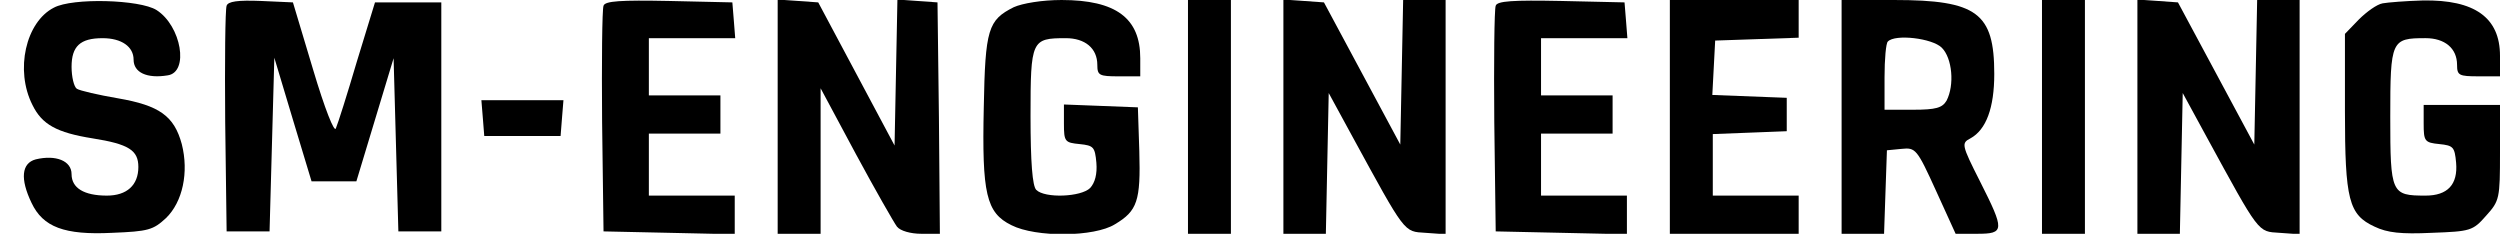 <?xml version="1.0" encoding="UTF-8" standalone="no"?> <svg xmlns="http://www.w3.org/2000/svg" width="524pt" height="49pt" viewBox="0 0 524 49" preserveAspectRatio="xMidYMid meet"> <g transform="translate(0,49) scale(0.1,-0.1)" fill="#000000" stroke="none"> <path d="M113 474 c-59 -30 -82 -131 -45 -204 20 -41 51 -58 126 -70 76 -12 96 -25 96 -60 0 -38 -24 -60 -66 -60 -48 0 -74 16 -74 45 0 28 -33 41 -75 31 -30 -8 -33 -41 -9 -91 24 -51 69 -68 169 -63 76 3 86 6 113 31 35 34 48 96 33 155 -16 59 -47 81 -134 96 -41 7 -80 16 -86 20 -6 4 -11 25 -11 46 0 43 18 60 65 60 40 0 65 -18 65 -45 0 -27 28 -40 71 -33 46 6 29 104 -23 137 -35 22 -176 26 -215 5z"></path> <path d="M475 478 c-3 -8 -4 -117 -3 -243 l3 -230 45 0 45 0 5 182 5 182 39 -130 39 -129 47 0 47 0 39 129 39 129 5 -182 5 -181 45 0 45 0 0 240 0 240 -70 0 -69 0 -38 -124 c-20 -68 -40 -131 -44 -140 -3 -10 -23 40 -48 124 l-42 140 -67 3 c-49 2 -69 -1 -72 -10z"></path> <path d="M1265 478 c-3 -8 -4 -117 -3 -243 l3 -230 138 -3 137 -3 0 41 0 40 -90 0 -90 0 0 65 0 65 75 0 75 0 0 40 0 40 -75 0 -75 0 0 60 0 60 91 0 90 0 -3 38 -3 37 -133 3 c-101 2 -134 0 -137 -10z"></path> <path d="M1630 246 l0 -246 45 0 45 0 0 153 0 152 74 -138 c41 -76 80 -144 86 -152 7 -9 29 -15 51 -15 l39 0 -2 243 -3 242 -42 3 -42 3 -3 -153 -3 -153 -80 150 -80 150 -42 3 -43 3 0 -245z"></path> <path d="M2125 475 c-54 -27 -60 -46 -63 -210 -4 -181 5 -221 58 -247 51 -26 174 -25 217 2 47 28 54 49 51 153 l-3 92 -77 3 -78 3 0 -40 c0 -38 2 -40 33 -43 29 -3 32 -6 35 -39 2 -24 -3 -42 -13 -53 -19 -19 -95 -22 -113 -4 -8 8 -12 57 -12 155 0 159 2 163 74 163 40 0 66 -21 66 -56 0 -22 4 -24 45 -24 l45 0 0 38 c0 84 -51 122 -165 122 -41 0 -82 -7 -100 -15z"></path> <path d="M2490 245 l0 -245 45 0 45 0 0 245 0 245 -45 0 -45 0 0 -245z"></path> <path d="M2690 246 l0 -246 45 0 44 0 3 148 3 147 49 -90 c113 -207 108 -200 154 -203 l42 -3 0 245 0 246 -45 0 -44 0 -3 -152 -3 -151 -80 149 -80 149 -42 3 -43 3 0 -245z"></path> <path d="M3135 478 c-3 -8 -4 -117 -3 -243 l3 -230 138 -3 137 -3 0 41 0 40 -90 0 -90 0 0 65 0 65 75 0 75 0 0 40 0 40 -75 0 -75 0 0 60 0 60 91 0 90 0 -3 38 -3 37 -133 3 c-101 2 -134 0 -137 -10z"></path> <path d="M3500 245 l0 -245 135 0 135 0 0 40 0 40 -90 0 -90 0 0 65 0 64 78 3 77 3 0 35 0 35 -78 3 -78 3 3 57 3 57 88 3 87 3 0 39 0 40 -135 0 -135 0 0 -245z"></path> <path d="M3860 245 l0 -245 45 0 44 0 3 88 3 87 31 3 c29 3 32 0 72 -88 l41 -90 45 0 c58 0 58 7 6 110 -39 77 -39 80 -20 90 33 18 50 64 50 135 0 128 -36 155 -210 155 l-110 0 0 -245z m210 145 c22 -22 27 -78 10 -111 -9 -15 -22 -19 -70 -19 l-60 0 0 68 c0 38 3 72 7 75 15 16 93 7 113 -13z"></path> <path d="M4280 245 l0 -245 45 0 45 0 0 245 0 245 -45 0 -45 0 0 -245z"></path> <path d="M4480 246 l0 -246 45 0 44 0 3 148 3 147 49 -90 c113 -207 108 -200 154 -203 l42 -3 0 245 0 246 -45 0 -44 0 -3 -152 -3 -151 -80 149 -80 149 -42 3 -43 3 0 -245z"></path> <path d="M4994 483 c-12 -2 -34 -18 -50 -34 l-29 -30 0 -162 c0 -186 8 -217 62 -242 27 -13 56 -16 120 -13 81 3 86 4 114 36 28 31 29 36 29 132 l0 100 -80 0 -80 0 0 -39 c0 -37 2 -40 33 -43 29 -3 32 -6 35 -39 4 -46 -18 -69 -64 -69 -72 0 -74 4 -74 165 0 161 2 165 74 165 40 0 66 -21 66 -56 0 -22 4 -24 45 -24 l45 0 0 43 c0 80 -53 118 -162 116 -35 -1 -73 -4 -84 -6z"></path> <path d="M1012 243 l3 -38 80 0 80 0 3 38 3 37 -86 0 -86 0 3 -37z"></path> </g> </svg> 